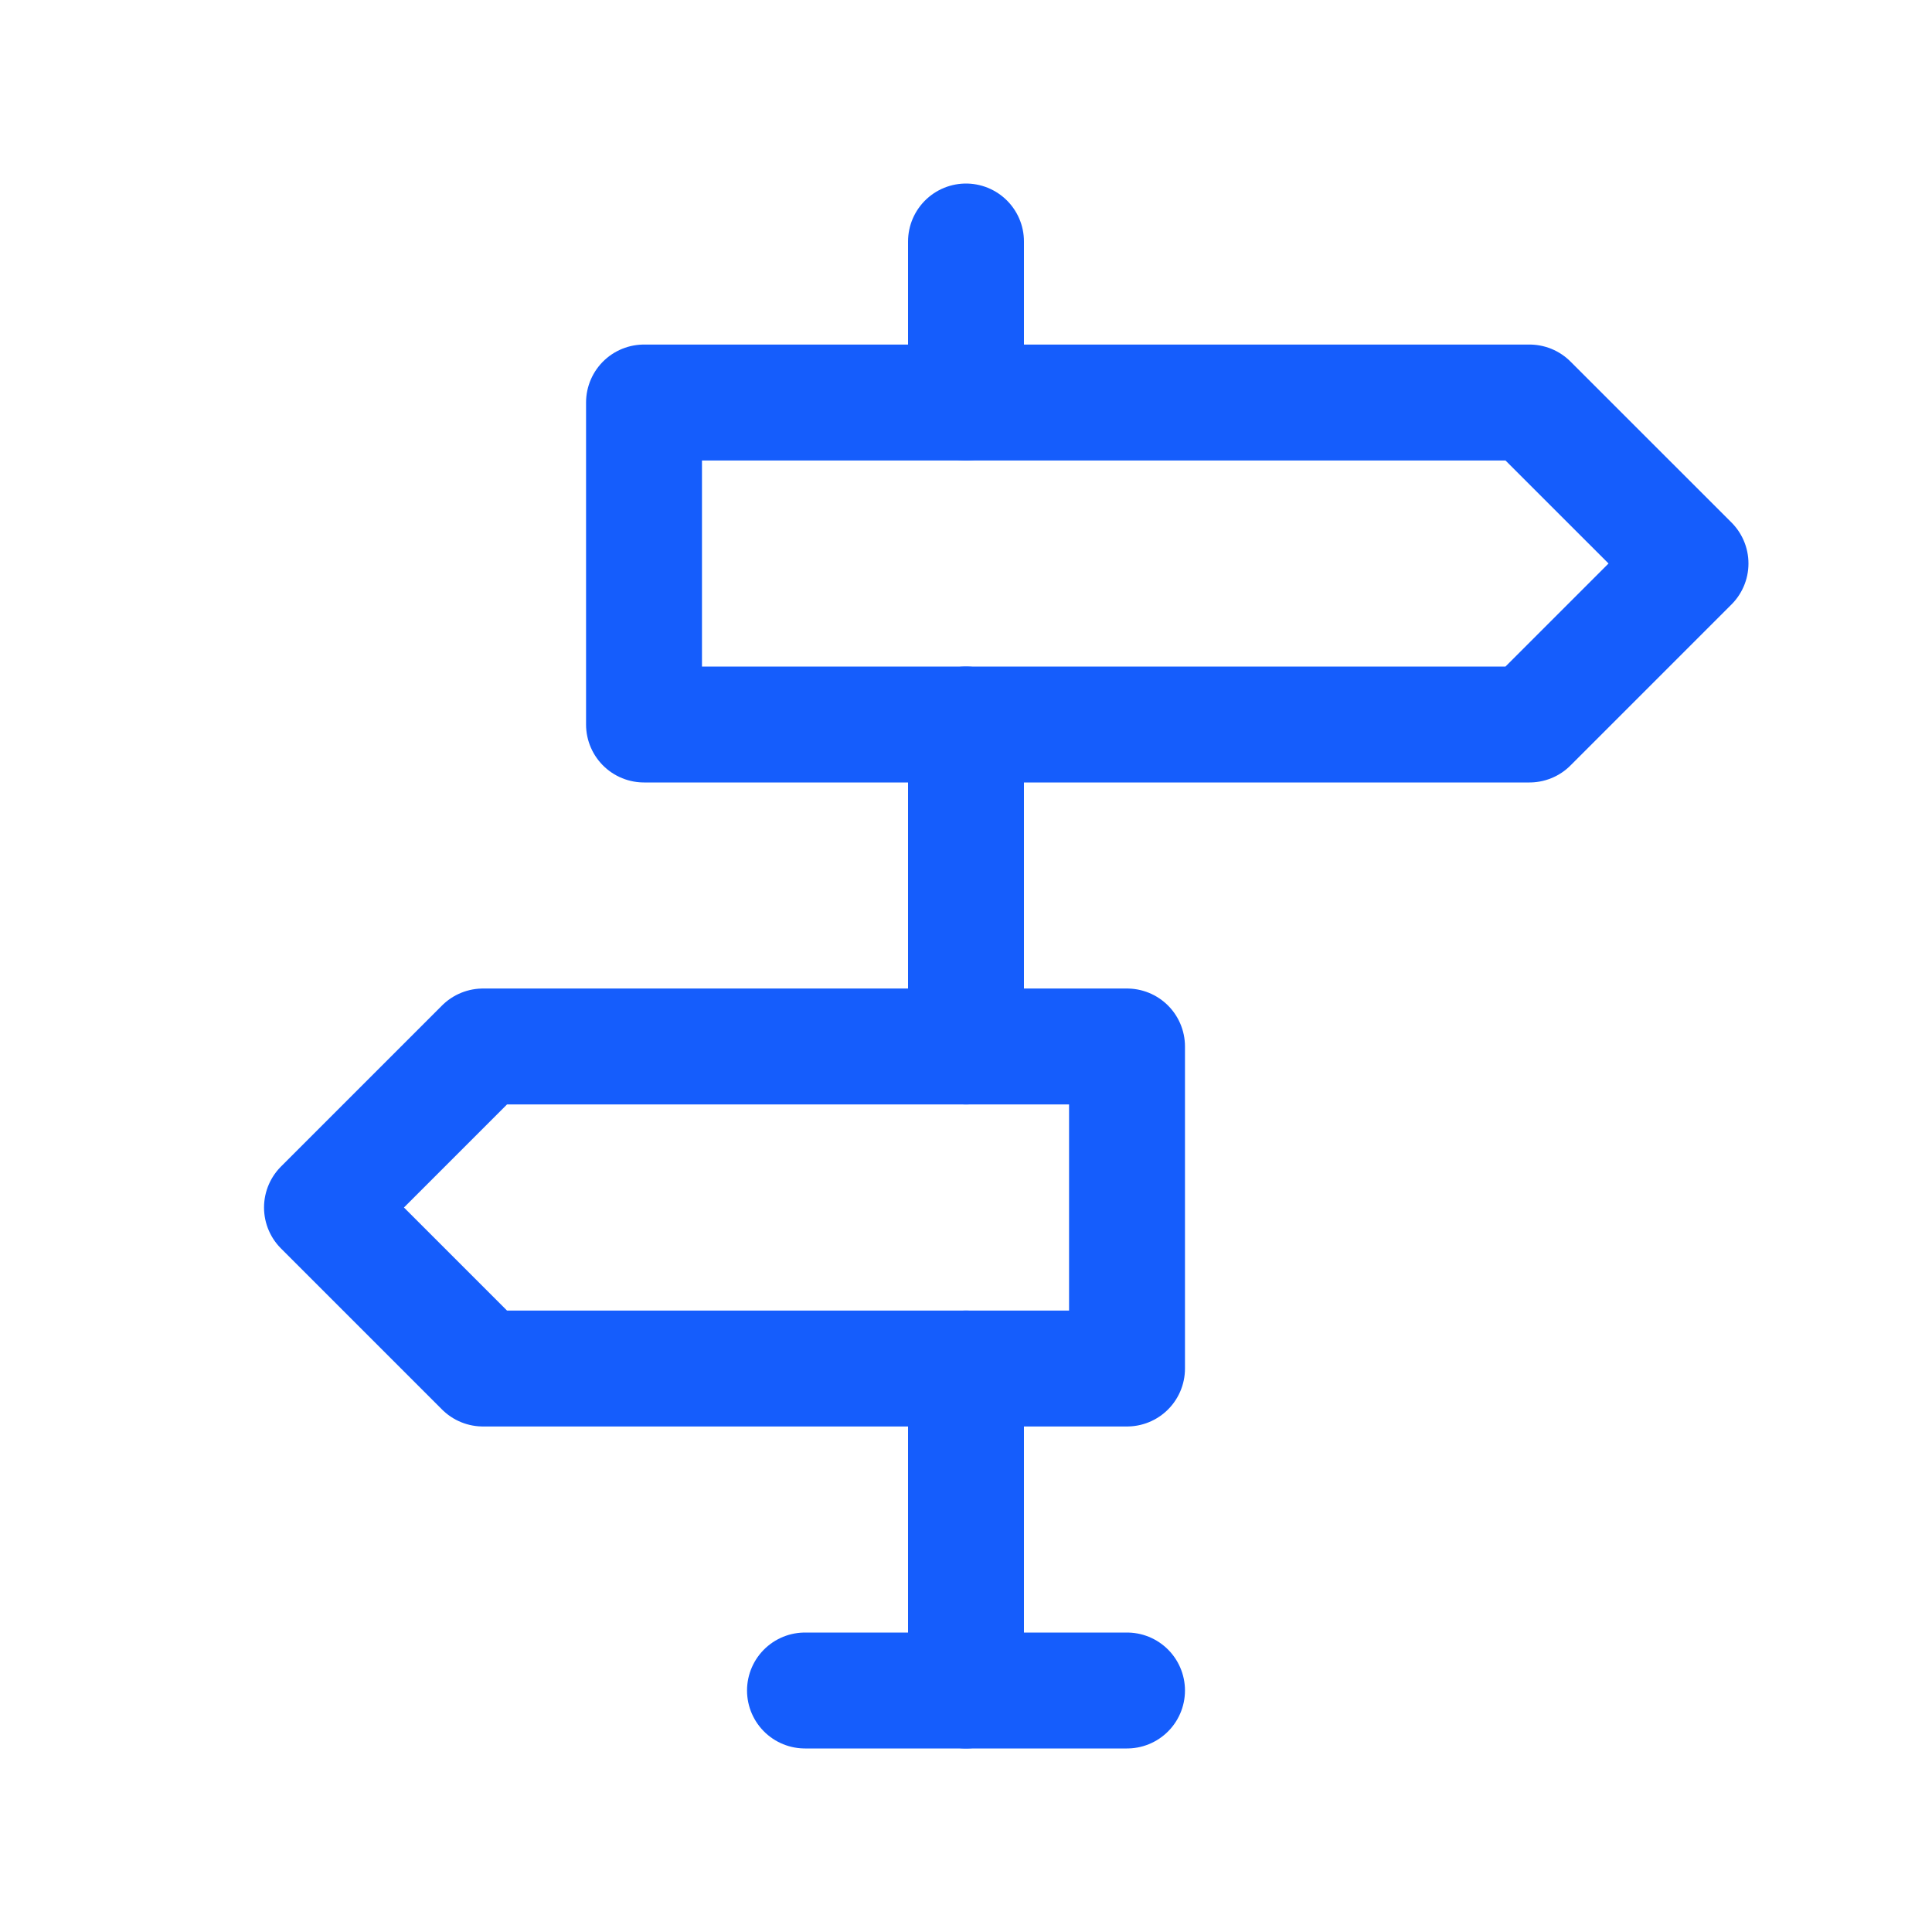 <svg width="50" height="50" viewBox="0 0 50 50" fill="none" xmlns="http://www.w3.org/2000/svg">
<g clip-path="url(#clip0_91_114)">
<path d="M25 43.75V35.417" stroke="#155dfc" stroke-width="3" stroke-linecap="round" stroke-linejoin="round"/>
<path d="M25 27.083V18.75" stroke="#155dfc" stroke-width="3" stroke-linecap="round" stroke-linejoin="round"/>
<path d="M25 10.417V6.25" stroke="#155dfc" stroke-width="3" stroke-linecap="round" stroke-linejoin="round"/>
<path d="M20.833 43.75H29.167" stroke="#155dfc" stroke-width="3" stroke-linecap="round" stroke-linejoin="round"/>
<path d="M16.667 10.417V18.75H39.583L43.75 14.583L39.583 10.417H16.667Z" stroke="#155dfc" stroke-width="3" stroke-linecap="round" stroke-linejoin="round"/>
<path d="M29.167 27.083V35.417H12.5L8.333 31.25L12.5 27.083H29.167Z" stroke="#155dfc" stroke-width="3" stroke-linecap="round" stroke-linejoin="round"/>
</g>
<defs>
<clipPath id="clip0_91_114">
<rect width="50" height="50" fill="white"/>
</clipPath>
</defs>
</svg>
